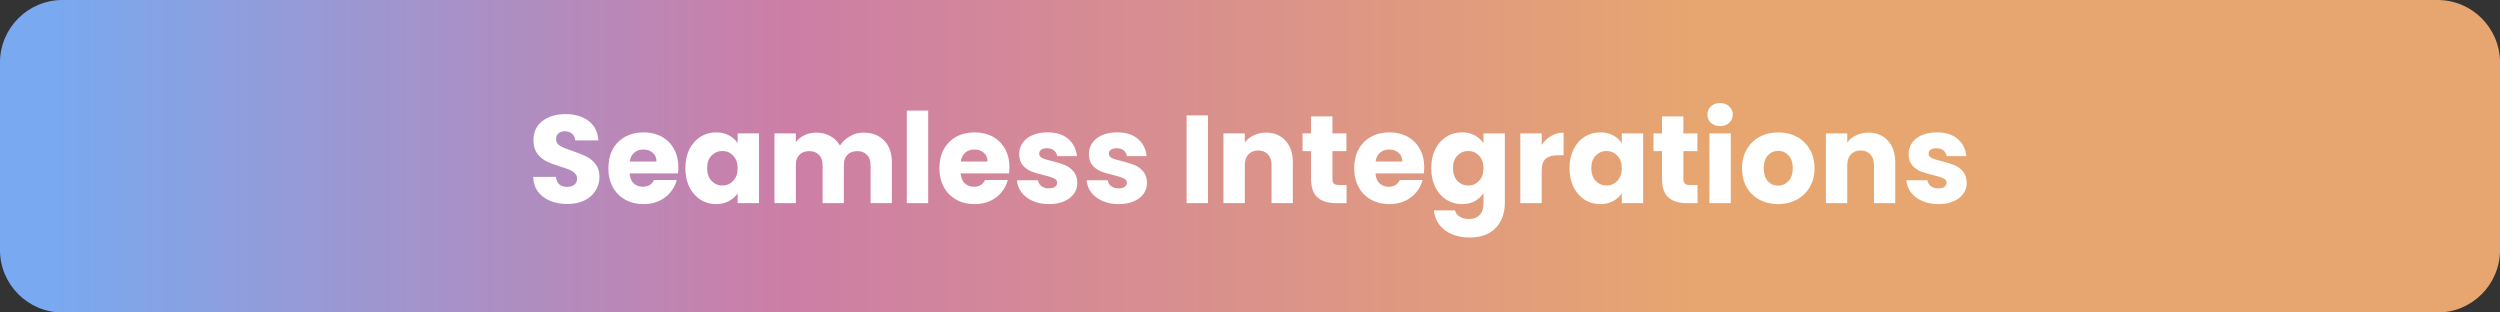<svg width="320" height="40" viewBox="0 0 320 40" fill="none" xmlns="http://www.w3.org/2000/svg">
<rect x="0" y="0" width="320" height="40" fill="#333333" stroke="none"/>
<path d="M0 8C0 3.582 3.582 0 8 0H312C316.418 0 320 3.582 320 8V32C320 36.418 316.418 40 312 40H8C3.582 40 0 36.418 0 32V8Z" fill="url(#paint0_linear_854_9115)"/>
<path d="M72.634 26.112C71.813 26.112 71.077 25.979 70.426 25.712C69.775 25.445 69.253 25.051 68.858 24.528C68.474 24.005 68.272 23.376 68.25 22.64H71.162C71.205 23.056 71.349 23.376 71.594 23.6C71.84 23.813 72.159 23.92 72.554 23.92C72.96 23.92 73.279 23.829 73.514 23.648C73.749 23.456 73.866 23.195 73.866 22.864C73.866 22.587 73.77 22.357 73.578 22.176C73.397 21.995 73.168 21.845 72.89 21.728C72.624 21.611 72.24 21.477 71.738 21.328C71.013 21.104 70.421 20.88 69.962 20.656C69.504 20.432 69.109 20.101 68.778 19.664C68.448 19.227 68.282 18.656 68.282 17.952C68.282 16.907 68.661 16.091 69.418 15.504C70.175 14.907 71.162 14.608 72.378 14.608C73.615 14.608 74.613 14.907 75.37 15.504C76.127 16.091 76.533 16.912 76.586 17.968H73.626C73.605 17.605 73.472 17.323 73.226 17.12C72.981 16.907 72.666 16.8 72.282 16.8C71.951 16.8 71.685 16.891 71.482 17.072C71.279 17.243 71.178 17.493 71.178 17.824C71.178 18.187 71.349 18.469 71.69 18.672C72.031 18.875 72.565 19.093 73.29 19.328C74.016 19.573 74.602 19.808 75.05 20.032C75.509 20.256 75.903 20.581 76.234 21.008C76.565 21.435 76.73 21.984 76.73 22.656C76.73 23.296 76.565 23.877 76.234 24.4C75.914 24.923 75.445 25.339 74.826 25.648C74.207 25.957 73.477 26.112 72.634 26.112ZM86.83 21.392C86.83 21.648 86.814 21.915 86.782 22.192H80.59C80.632 22.747 80.808 23.173 81.118 23.472C81.438 23.76 81.827 23.904 82.286 23.904C82.969 23.904 83.443 23.616 83.71 23.04H86.622C86.472 23.627 86.201 24.155 85.806 24.624C85.422 25.093 84.936 25.461 84.35 25.728C83.763 25.995 83.107 26.128 82.382 26.128C81.507 26.128 80.728 25.941 80.046 25.568C79.363 25.195 78.83 24.661 78.446 23.968C78.062 23.275 77.87 22.464 77.87 21.536C77.87 20.608 78.056 19.797 78.43 19.104C78.814 18.411 79.347 17.877 80.03 17.504C80.713 17.131 81.496 16.944 82.382 16.944C83.246 16.944 84.014 17.125 84.686 17.488C85.358 17.851 85.88 18.368 86.254 19.04C86.638 19.712 86.83 20.496 86.83 21.392ZM84.03 20.672C84.03 20.203 83.87 19.829 83.55 19.552C83.23 19.275 82.83 19.136 82.35 19.136C81.891 19.136 81.502 19.269 81.182 19.536C80.873 19.803 80.68 20.181 80.606 20.672H84.03ZM87.729 21.52C87.729 20.603 87.9 19.797 88.241 19.104C88.593 18.411 89.068 17.877 89.665 17.504C90.263 17.131 90.929 16.944 91.665 16.944C92.295 16.944 92.844 17.072 93.313 17.328C93.793 17.584 94.161 17.92 94.417 18.336V17.072H97.153V26H94.417V24.736C94.151 25.152 93.777 25.488 93.297 25.744C92.828 26 92.279 26.128 91.649 26.128C90.924 26.128 90.263 25.941 89.665 25.568C89.068 25.184 88.593 24.645 88.241 23.952C87.9 23.248 87.729 22.437 87.729 21.52ZM94.417 21.536C94.417 20.853 94.225 20.315 93.841 19.92C93.468 19.525 93.009 19.328 92.465 19.328C91.921 19.328 91.457 19.525 91.073 19.92C90.7 20.304 90.513 20.837 90.513 21.52C90.513 22.203 90.7 22.747 91.073 23.152C91.457 23.547 91.921 23.744 92.465 23.744C93.009 23.744 93.468 23.547 93.841 23.152C94.225 22.757 94.417 22.219 94.417 21.536ZM110.525 16.976C111.634 16.976 112.514 17.312 113.165 17.984C113.826 18.656 114.157 19.589 114.157 20.784V26H111.437V21.152C111.437 20.576 111.282 20.133 110.973 19.824C110.674 19.504 110.258 19.344 109.725 19.344C109.191 19.344 108.77 19.504 108.461 19.824C108.162 20.133 108.013 20.576 108.013 21.152V26H105.293V21.152C105.293 20.576 105.138 20.133 104.829 19.824C104.53 19.504 104.114 19.344 103.581 19.344C103.047 19.344 102.626 19.504 102.317 19.824C102.018 20.133 101.869 20.576 101.869 21.152V26H99.133V17.072H101.869V18.192C102.146 17.819 102.509 17.525 102.957 17.312C103.405 17.088 103.911 16.976 104.477 16.976C105.149 16.976 105.746 17.12 106.269 17.408C106.802 17.696 107.218 18.107 107.517 18.64C107.826 18.149 108.247 17.749 108.781 17.44C109.314 17.131 109.895 16.976 110.525 16.976ZM118.806 14.16V26H116.07V14.16H118.806ZM129.205 21.392C129.205 21.648 129.189 21.915 129.157 22.192H122.965C123.008 22.747 123.184 23.173 123.493 23.472C123.813 23.76 124.202 23.904 124.661 23.904C125.344 23.904 125.818 23.616 126.085 23.04H128.997C128.848 23.627 128.576 24.155 128.181 24.624C127.797 25.093 127.312 25.461 126.725 25.728C126.138 25.995 125.482 26.128 124.757 26.128C123.882 26.128 123.104 25.941 122.421 25.568C121.738 25.195 121.205 24.661 120.821 23.968C120.437 23.275 120.245 22.464 120.245 21.536C120.245 20.608 120.432 19.797 120.805 19.104C121.189 18.411 121.722 17.877 122.405 17.504C123.088 17.131 123.872 16.944 124.757 16.944C125.621 16.944 126.389 17.125 127.061 17.488C127.733 17.851 128.256 18.368 128.629 19.04C129.013 19.712 129.205 20.496 129.205 21.392ZM126.405 20.672C126.405 20.203 126.245 19.829 125.925 19.552C125.605 19.275 125.205 19.136 124.725 19.136C124.266 19.136 123.877 19.269 123.557 19.536C123.248 19.803 123.056 20.181 122.981 20.672H126.405ZM134.28 26.128C133.502 26.128 132.808 25.995 132.2 25.728C131.592 25.461 131.112 25.099 130.76 24.64C130.408 24.171 130.211 23.648 130.168 23.072H132.872C132.904 23.381 133.048 23.632 133.304 23.824C133.56 24.016 133.875 24.112 134.248 24.112C134.59 24.112 134.851 24.048 135.032 23.92C135.224 23.781 135.32 23.605 135.32 23.392C135.32 23.136 135.187 22.949 134.92 22.832C134.654 22.704 134.222 22.565 133.624 22.416C132.984 22.267 132.451 22.112 132.024 21.952C131.598 21.781 131.23 21.52 130.92 21.168C130.611 20.805 130.456 20.32 130.456 19.712C130.456 19.2 130.595 18.736 130.872 18.32C131.16 17.893 131.576 17.557 132.12 17.312C132.675 17.067 133.331 16.944 134.088 16.944C135.208 16.944 136.088 17.221 136.728 17.776C137.379 18.331 137.752 19.067 137.848 19.984H135.32C135.278 19.675 135.139 19.429 134.904 19.248C134.68 19.067 134.382 18.976 134.008 18.976C133.688 18.976 133.443 19.04 133.272 19.168C133.102 19.285 133.016 19.451 133.016 19.664C133.016 19.92 133.15 20.112 133.416 20.24C133.694 20.368 134.12 20.496 134.696 20.624C135.358 20.795 135.896 20.965 136.312 21.136C136.728 21.296 137.091 21.563 137.4 21.936C137.72 22.299 137.886 22.789 137.896 23.408C137.896 23.931 137.747 24.4 137.448 24.816C137.16 25.221 136.739 25.541 136.184 25.776C135.64 26.011 135.006 26.128 134.28 26.128ZM143.202 26.128C142.423 26.128 141.73 25.995 141.122 25.728C140.514 25.461 140.034 25.099 139.682 24.64C139.33 24.171 139.133 23.648 139.09 23.072H141.794C141.826 23.381 141.97 23.632 142.226 23.824C142.482 24.016 142.797 24.112 143.17 24.112C143.511 24.112 143.773 24.048 143.954 23.92C144.146 23.781 144.242 23.605 144.242 23.392C144.242 23.136 144.109 22.949 143.842 22.832C143.575 22.704 143.143 22.565 142.546 22.416C141.906 22.267 141.373 22.112 140.946 21.952C140.519 21.781 140.151 21.52 139.842 21.168C139.533 20.805 139.378 20.32 139.378 19.712C139.378 19.2 139.517 18.736 139.794 18.32C140.082 17.893 140.498 17.557 141.042 17.312C141.597 17.067 142.253 16.944 143.01 16.944C144.13 16.944 145.01 17.221 145.65 17.776C146.301 18.331 146.674 19.067 146.77 19.984H144.242C144.199 19.675 144.061 19.429 143.826 19.248C143.602 19.067 143.303 18.976 142.93 18.976C142.61 18.976 142.365 19.04 142.194 19.168C142.023 19.285 141.938 19.451 141.938 19.664C141.938 19.92 142.071 20.112 142.338 20.24C142.615 20.368 143.042 20.496 143.618 20.624C144.279 20.795 144.818 20.965 145.234 21.136C145.65 21.296 146.013 21.563 146.322 21.936C146.642 22.299 146.807 22.789 146.818 23.408C146.818 23.931 146.669 24.4 146.37 24.816C146.082 25.221 145.661 25.541 145.106 25.776C144.562 26.011 143.927 26.128 143.202 26.128ZM154.619 14.768V26H151.883V14.768H154.619ZM162.041 16.976C163.087 16.976 163.919 17.317 164.537 18C165.167 18.672 165.481 19.6 165.481 20.784V26H162.761V21.152C162.761 20.555 162.607 20.091 162.297 19.76C161.988 19.429 161.572 19.264 161.049 19.264C160.527 19.264 160.111 19.429 159.801 19.76C159.492 20.091 159.337 20.555 159.337 21.152V26H156.601V17.072H159.337V18.256C159.615 17.861 159.988 17.552 160.457 17.328C160.927 17.093 161.455 16.976 162.041 16.976ZM172.359 23.68V26H170.967C169.975 26 169.201 25.76 168.647 25.28C168.092 24.789 167.815 23.995 167.815 22.896V19.344H166.727V17.072H167.815V14.896H170.551V17.072H172.343V19.344H170.551V22.928C170.551 23.195 170.615 23.387 170.743 23.504C170.871 23.621 171.084 23.68 171.383 23.68H172.359ZM182.299 21.392C182.299 21.648 182.283 21.915 182.251 22.192H176.059C176.101 22.747 176.277 23.173 176.587 23.472C176.907 23.76 177.296 23.904 177.755 23.904C178.437 23.904 178.912 23.616 179.179 23.04H182.091C181.941 23.627 181.669 24.155 181.275 24.624C180.891 25.093 180.405 25.461 179.819 25.728C179.232 25.995 178.576 26.128 177.851 26.128C176.976 26.128 176.197 25.941 175.515 25.568C174.832 25.195 174.299 24.661 173.915 23.968C173.531 23.275 173.339 22.464 173.339 21.536C173.339 20.608 173.525 19.797 173.899 19.104C174.283 18.411 174.816 17.877 175.499 17.504C176.181 17.131 176.965 16.944 177.851 16.944C178.715 16.944 179.483 17.125 180.155 17.488C180.827 17.851 181.349 18.368 181.723 19.04C182.107 19.712 182.299 20.496 182.299 21.392ZM179.499 20.672C179.499 20.203 179.339 19.829 179.019 19.552C178.699 19.275 178.299 19.136 177.819 19.136C177.36 19.136 176.971 19.269 176.651 19.536C176.341 19.803 176.149 20.181 176.075 20.672H179.499ZM187.134 16.944C187.763 16.944 188.313 17.072 188.782 17.328C189.262 17.584 189.63 17.92 189.886 18.336V17.072H192.622V25.984C192.622 26.805 192.457 27.547 192.126 28.208C191.806 28.88 191.31 29.413 190.638 29.808C189.977 30.203 189.15 30.4 188.158 30.4C186.835 30.4 185.763 30.085 184.942 29.456C184.121 28.837 183.651 27.995 183.534 26.928H186.238C186.323 27.269 186.526 27.536 186.846 27.728C187.166 27.931 187.561 28.032 188.03 28.032C188.595 28.032 189.043 27.867 189.374 27.536C189.715 27.216 189.886 26.699 189.886 25.984V24.72C189.619 25.136 189.251 25.477 188.782 25.744C188.313 26 187.763 26.128 187.134 26.128C186.398 26.128 185.731 25.941 185.134 25.568C184.537 25.184 184.062 24.645 183.71 23.952C183.369 23.248 183.198 22.437 183.198 21.52C183.198 20.603 183.369 19.797 183.71 19.104C184.062 18.411 184.537 17.877 185.134 17.504C185.731 17.131 186.398 16.944 187.134 16.944ZM189.886 21.536C189.886 20.853 189.694 20.315 189.31 19.92C188.937 19.525 188.478 19.328 187.934 19.328C187.39 19.328 186.926 19.525 186.542 19.92C186.169 20.304 185.982 20.837 185.982 21.52C185.982 22.203 186.169 22.747 186.542 23.152C186.926 23.547 187.39 23.744 187.934 23.744C188.478 23.744 188.937 23.547 189.31 23.152C189.694 22.757 189.886 22.219 189.886 21.536ZM197.337 18.56C197.657 18.069 198.057 17.685 198.537 17.408C199.017 17.12 199.551 16.976 200.137 16.976V19.872H199.385C198.703 19.872 198.191 20.021 197.849 20.32C197.508 20.608 197.337 21.12 197.337 21.856V26H194.601V17.072H197.337V18.56ZM200.901 21.52C200.901 20.603 201.072 19.797 201.413 19.104C201.765 18.411 202.24 17.877 202.837 17.504C203.434 17.131 204.101 16.944 204.837 16.944C205.466 16.944 206.016 17.072 206.485 17.328C206.965 17.584 207.333 17.92 207.589 18.336V17.072H210.325V26H207.589V24.736C207.322 25.152 206.949 25.488 206.469 25.744C206 26 205.45 26.128 204.821 26.128C204.096 26.128 203.434 25.941 202.837 25.568C202.24 25.184 201.765 24.645 201.413 23.952C201.072 23.248 200.901 22.437 200.901 21.52ZM207.589 21.536C207.589 20.853 207.397 20.315 207.013 19.92C206.64 19.525 206.181 19.328 205.637 19.328C205.093 19.328 204.629 19.525 204.245 19.92C203.872 20.304 203.685 20.837 203.685 21.52C203.685 22.203 203.872 22.747 204.245 23.152C204.629 23.547 205.093 23.744 205.637 23.744C206.181 23.744 206.64 23.547 207.013 23.152C207.397 22.757 207.589 22.219 207.589 21.536ZM217.281 23.68V26H215.889C214.897 26 214.123 25.76 213.569 25.28C213.014 24.789 212.737 23.995 212.737 22.896V19.344H211.649V17.072H212.737V14.896H215.473V17.072H217.265V19.344H215.473V22.928C215.473 23.195 215.537 23.387 215.665 23.504C215.793 23.621 216.006 23.68 216.305 23.68H217.281ZM220.181 16.144C219.701 16.144 219.306 16.005 218.997 15.728C218.698 15.44 218.549 15.088 218.549 14.672C218.549 14.245 218.698 13.893 218.997 13.616C219.306 13.328 219.701 13.184 220.181 13.184C220.65 13.184 221.034 13.328 221.333 13.616C221.642 13.893 221.797 14.245 221.797 14.672C221.797 15.088 221.642 15.44 221.333 15.728C221.034 16.005 220.65 16.144 220.181 16.144ZM221.541 17.072V26H218.805V17.072H221.541ZM227.587 26.128C226.713 26.128 225.923 25.941 225.219 25.568C224.526 25.195 223.977 24.661 223.571 23.968C223.177 23.275 222.979 22.464 222.979 21.536C222.979 20.619 223.182 19.813 223.587 19.12C223.993 18.416 224.547 17.877 225.251 17.504C225.955 17.131 226.745 16.944 227.619 16.944C228.494 16.944 229.283 17.131 229.987 17.504C230.691 17.877 231.246 18.416 231.651 19.12C232.057 19.813 232.259 20.619 232.259 21.536C232.259 22.453 232.051 23.264 231.635 23.968C231.23 24.661 230.67 25.195 229.955 25.568C229.251 25.941 228.462 26.128 227.587 26.128ZM227.587 23.76C228.11 23.76 228.553 23.568 228.915 23.184C229.289 22.8 229.475 22.251 229.475 21.536C229.475 20.821 229.294 20.272 228.931 19.888C228.579 19.504 228.142 19.312 227.619 19.312C227.086 19.312 226.643 19.504 226.291 19.888C225.939 20.261 225.763 20.811 225.763 21.536C225.763 22.251 225.934 22.8 226.275 23.184C226.627 23.568 227.065 23.76 227.587 23.76ZM239.151 16.976C240.196 16.976 241.028 17.317 241.647 18C242.276 18.672 242.591 19.6 242.591 20.784V26H239.871V21.152C239.871 20.555 239.716 20.091 239.407 19.76C239.097 19.429 238.681 19.264 238.159 19.264C237.636 19.264 237.22 19.429 236.911 19.76C236.601 20.091 236.447 20.555 236.447 21.152V26H233.711V17.072H236.447V18.256C236.724 17.861 237.097 17.552 237.567 17.328C238.036 17.093 238.564 16.976 239.151 16.976ZM248.124 26.128C247.345 26.128 246.652 25.995 246.044 25.728C245.436 25.461 244.956 25.099 244.604 24.64C244.252 24.171 244.055 23.648 244.012 23.072H246.716C246.748 23.381 246.892 23.632 247.148 23.824C247.404 24.016 247.719 24.112 248.092 24.112C248.433 24.112 248.695 24.048 248.876 23.92C249.068 23.781 249.164 23.605 249.164 23.392C249.164 23.136 249.031 22.949 248.764 22.832C248.497 22.704 248.065 22.565 247.468 22.416C246.828 22.267 246.295 22.112 245.868 21.952C245.441 21.781 245.073 21.52 244.764 21.168C244.455 20.805 244.3 20.32 244.3 19.712C244.3 19.2 244.439 18.736 244.716 18.32C245.004 17.893 245.42 17.557 245.964 17.312C246.519 17.067 247.175 16.944 247.932 16.944C249.052 16.944 249.932 17.221 250.572 17.776C251.223 18.331 251.596 19.067 251.692 19.984H249.164C249.121 19.675 248.983 19.429 248.748 19.248C248.524 19.067 248.225 18.976 247.852 18.976C247.532 18.976 247.287 19.04 247.116 19.168C246.945 19.285 246.86 19.451 246.86 19.664C246.86 19.92 246.993 20.112 247.26 20.24C247.537 20.368 247.964 20.496 248.54 20.624C249.201 20.795 249.74 20.965 250.156 21.136C250.572 21.296 250.935 21.563 251.244 21.936C251.564 22.299 251.729 22.789 251.74 23.408C251.74 23.931 251.591 24.4 251.292 24.816C251.004 25.221 250.583 25.541 250.028 25.776C249.484 26.011 248.849 26.128 248.124 26.128Z" fill="white"/>
<defs>
<linearGradient id="paint0_linear_854_9115" x1="6.588" y1="24.255" x2="218.417" y2="24.255" gradientUnits="userSpaceOnUse">
<stop stop-color="#79A9F0"/>
<stop offset="0.445" stop-color="#CD7EA6"/>
<stop offset="1" stop-color="#E7A66F"/>
</linearGradient>
</defs>
</svg>
